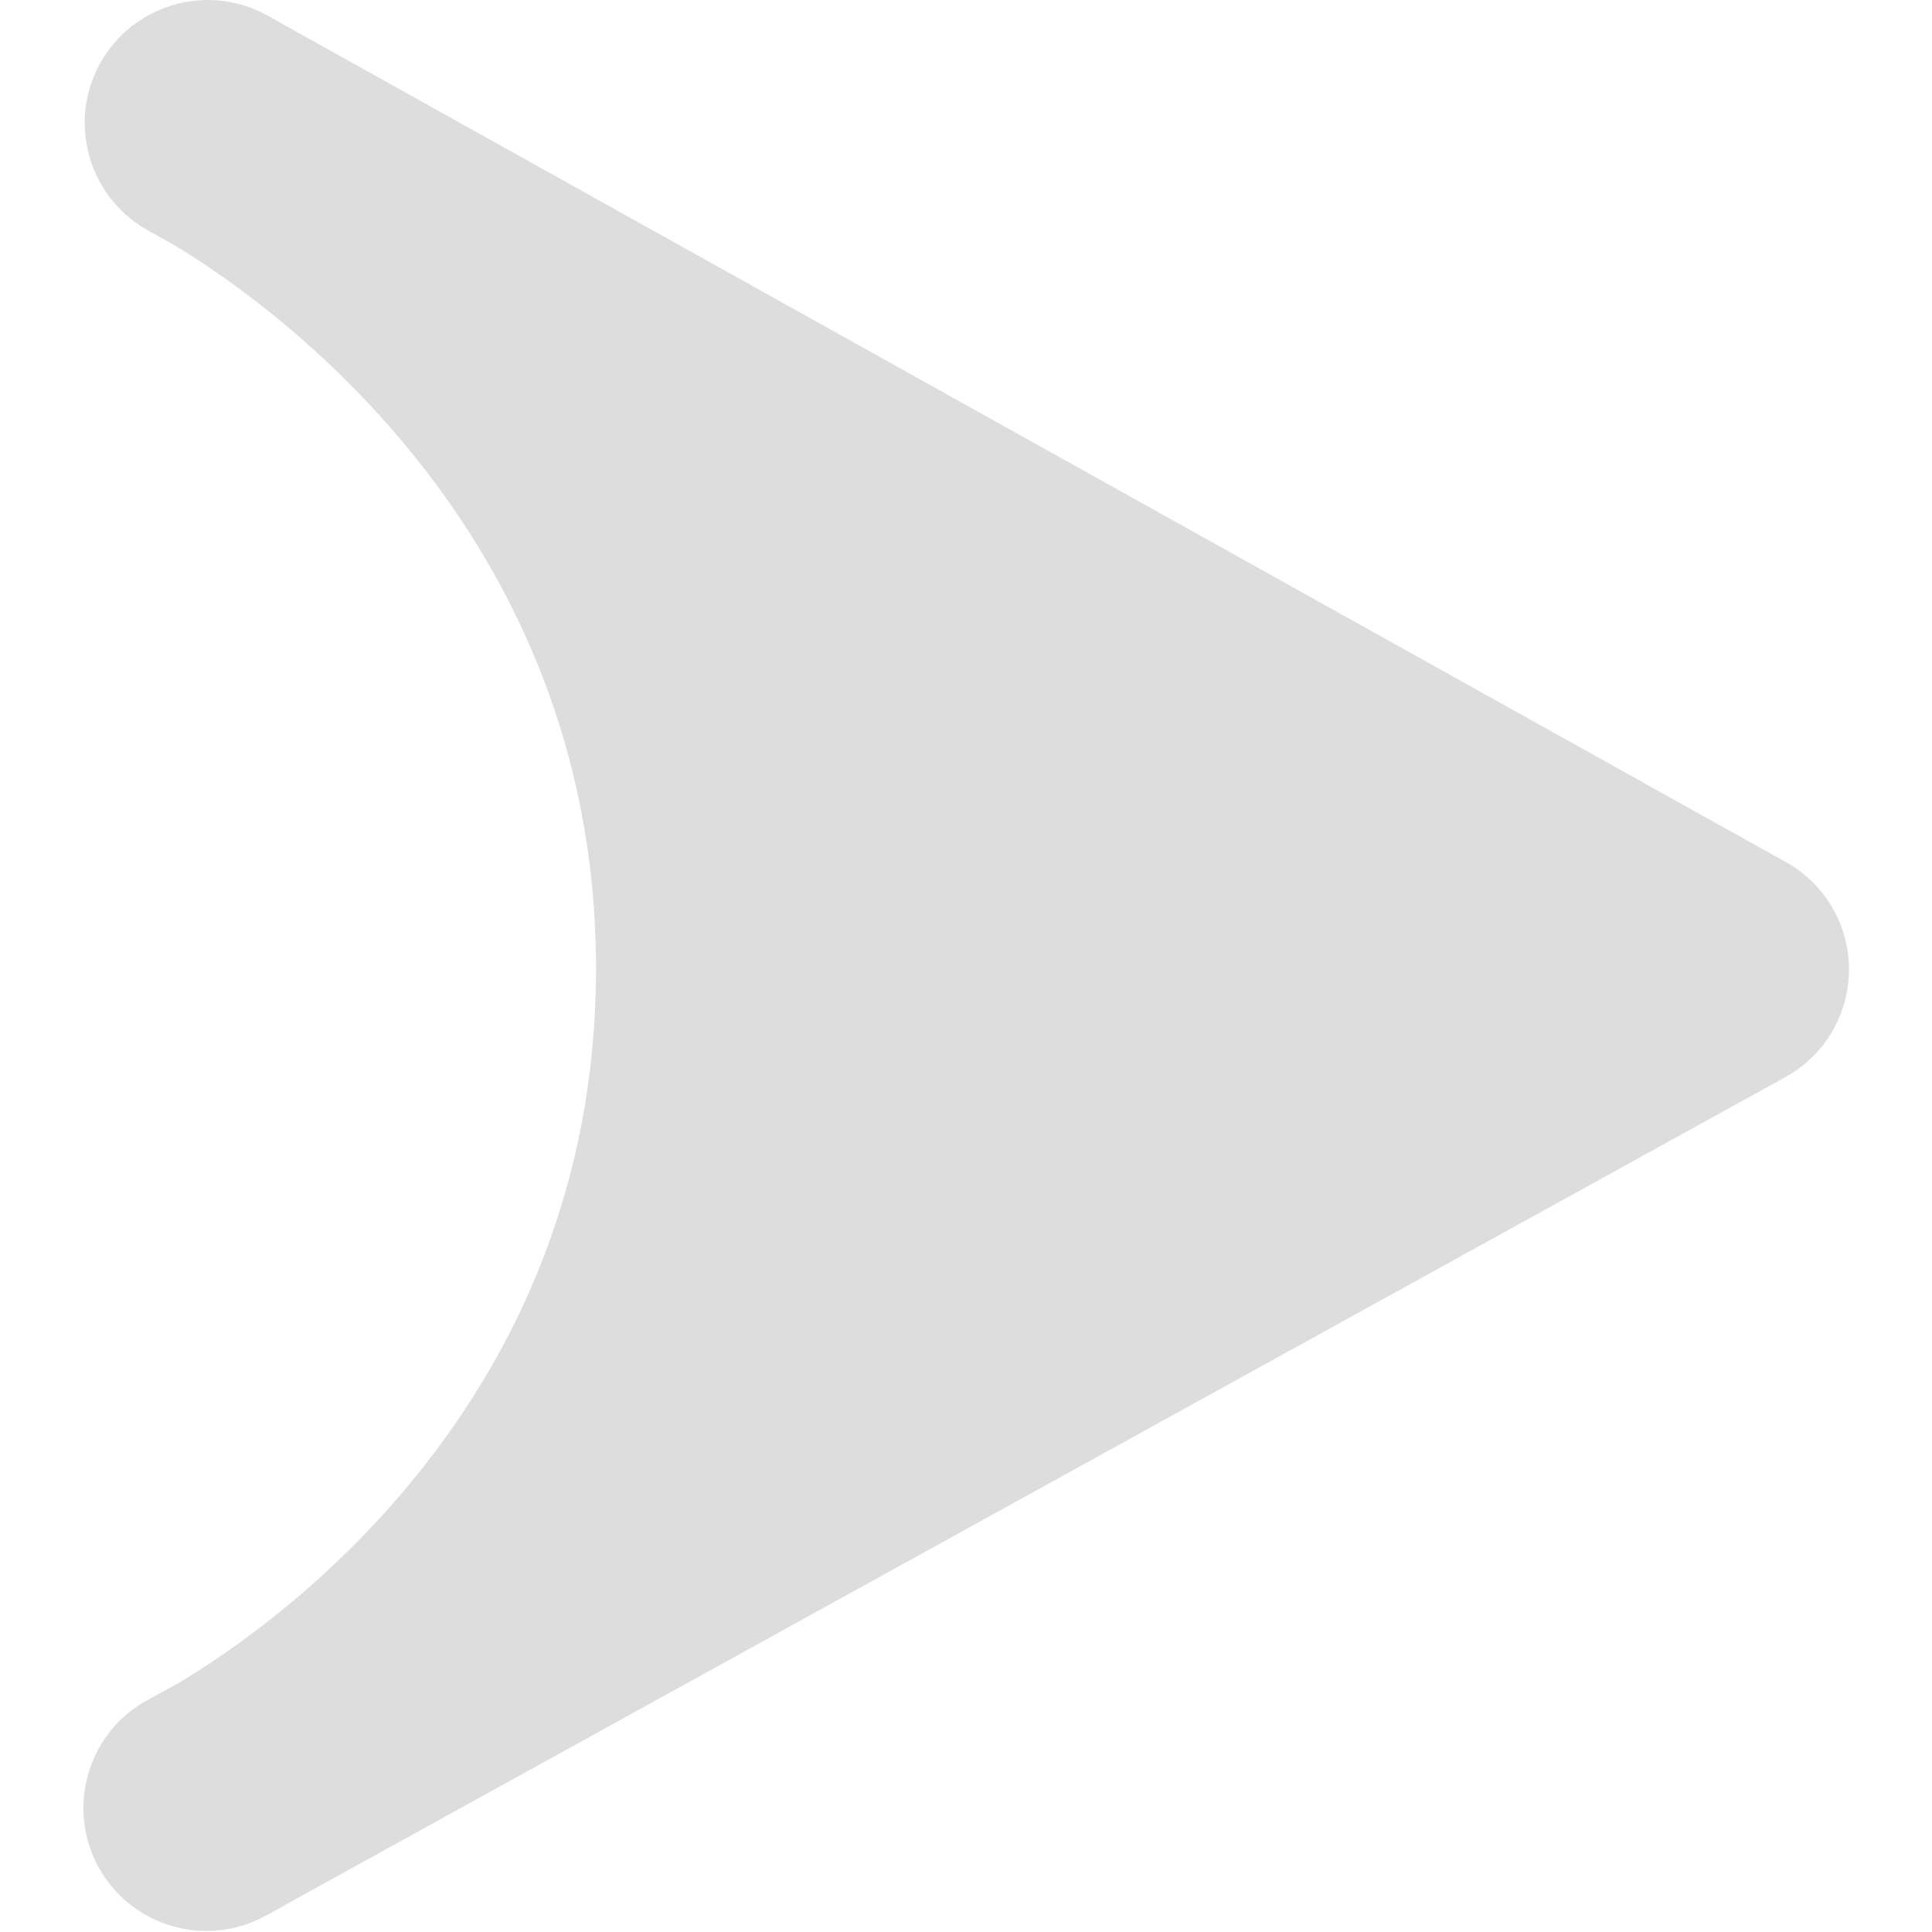 <svg width="32" height="32" viewBox="0 0 32 32" fill="none" xmlns="http://www.w3.org/2000/svg">
<g clip-path="url(#clip0)">
<path fill-rule="evenodd" clip-rule="evenodd" d="M4.692 0.404L29.58 14.279C30.227 14.639 30.627 15.322 30.625 16.062C30.623 16.802 30.221 17.482 29.572 17.84L4.794 31.512C4.573 31.64 4.42 31.72 4.353 31.755C4.177 31.846 3.994 31.909 3.808 31.945L3.806 31.945L3.805 31.945L3.802 31.946L3.798 31.947L3.794 31.948L3.791 31.948L3.79 31.948L3.788 31.949L3.782 31.95L3.778 31.951L3.777 31.951C3.449 32.01 3.116 31.986 2.806 31.888C2.496 31.791 2.21 31.619 1.974 31.383L1.972 31.38L1.967 31.376L1.965 31.374L1.964 31.373L1.963 31.371L1.96 31.369L1.957 31.365L1.955 31.363L1.954 31.362L1.953 31.361C1.822 31.226 1.708 31.07 1.616 30.896L1.616 30.895L1.616 30.895L1.614 30.891L1.612 30.887L1.61 30.883L1.608 30.88L1.608 30.88L1.607 30.879C1.517 30.704 1.455 30.522 1.419 30.337L1.418 30.335L1.418 30.334L1.418 30.331L1.417 30.326L1.416 30.323L1.416 30.32L1.415 30.319L1.415 30.316L1.414 30.31L1.413 30.307L1.413 30.306C1.354 29.978 1.378 29.645 1.476 29.335C1.573 29.026 1.744 28.738 1.98 28.503L1.983 28.5L1.987 28.496L1.989 28.494L1.99 28.493L1.992 28.491L1.995 28.489L1.998 28.486L2 28.484L2.001 28.483L2.002 28.482C2.131 28.357 2.278 28.248 2.442 28.159L2.964 27.871C4.554 26.925 9.866 23.227 9.872 16.056C9.878 8.68 4.275 4.884 2.846 4.037L2.454 3.818C2.291 3.728 2.145 3.618 2.017 3.494L2.017 3.493L2.016 3.492L2.011 3.487L2.009 3.486L2.008 3.485L2.005 3.482L2.002 3.478L2.001 3.477L1.999 3.476L1.995 3.471L1.993 3.47L1.993 3.469C1.763 3.238 1.597 2.959 1.501 2.657L1.499 2.651L1.497 2.646L1.497 2.645L1.496 2.643L1.495 2.639L1.494 2.636L1.493 2.633L1.492 2.63L1.492 2.628L1.491 2.625L1.49 2.622L1.489 2.618L1.488 2.616L1.488 2.614L1.486 2.61L1.485 2.605L1.485 2.604C1.396 2.3 1.378 1.975 1.439 1.655L1.439 1.655L1.439 1.652L1.441 1.646L1.441 1.644L1.441 1.642L1.442 1.638L1.443 1.634L1.443 1.633L1.444 1.63L1.445 1.623L1.446 1.622L1.446 1.621C1.484 1.437 1.549 1.255 1.641 1.081L1.642 1.079L1.643 1.078C1.736 0.904 1.85 0.749 1.982 0.614L1.982 0.614L1.983 0.613L1.988 0.608L1.99 0.606L1.991 0.605L1.994 0.602L1.997 0.598L1.998 0.597L2 0.596L2.004 0.591L2.006 0.59L2.006 0.589C2.238 0.361 2.517 0.194 2.819 0.098L2.825 0.096L2.829 0.094L2.831 0.094L2.832 0.093L2.836 0.092L2.84 0.091L2.842 0.09L2.845 0.089L2.848 0.088L2.85 0.088L2.854 0.086L2.858 0.085L2.86 0.085L2.861 0.084L2.866 0.083L2.871 0.082L2.872 0.081C3.176 -0.007 3.501 -0.025 3.82 0.036L3.821 0.036L3.823 0.036L3.829 0.037L3.831 0.038L3.833 0.038L3.838 0.039L3.842 0.04L3.843 0.04L3.845 0.041L3.852 0.042L3.854 0.042L3.854 0.043C4.04 0.081 4.223 0.146 4.398 0.24C4.449 0.267 4.55 0.321 4.692 0.404Z" fill="#DDDDDD"/>
</g>
<defs>
<clipPath id="clip0">
<rect width="32" height="32" fill="white" transform="translate(32) rotate(90)"/>
</clipPath>
</defs>
</svg>
